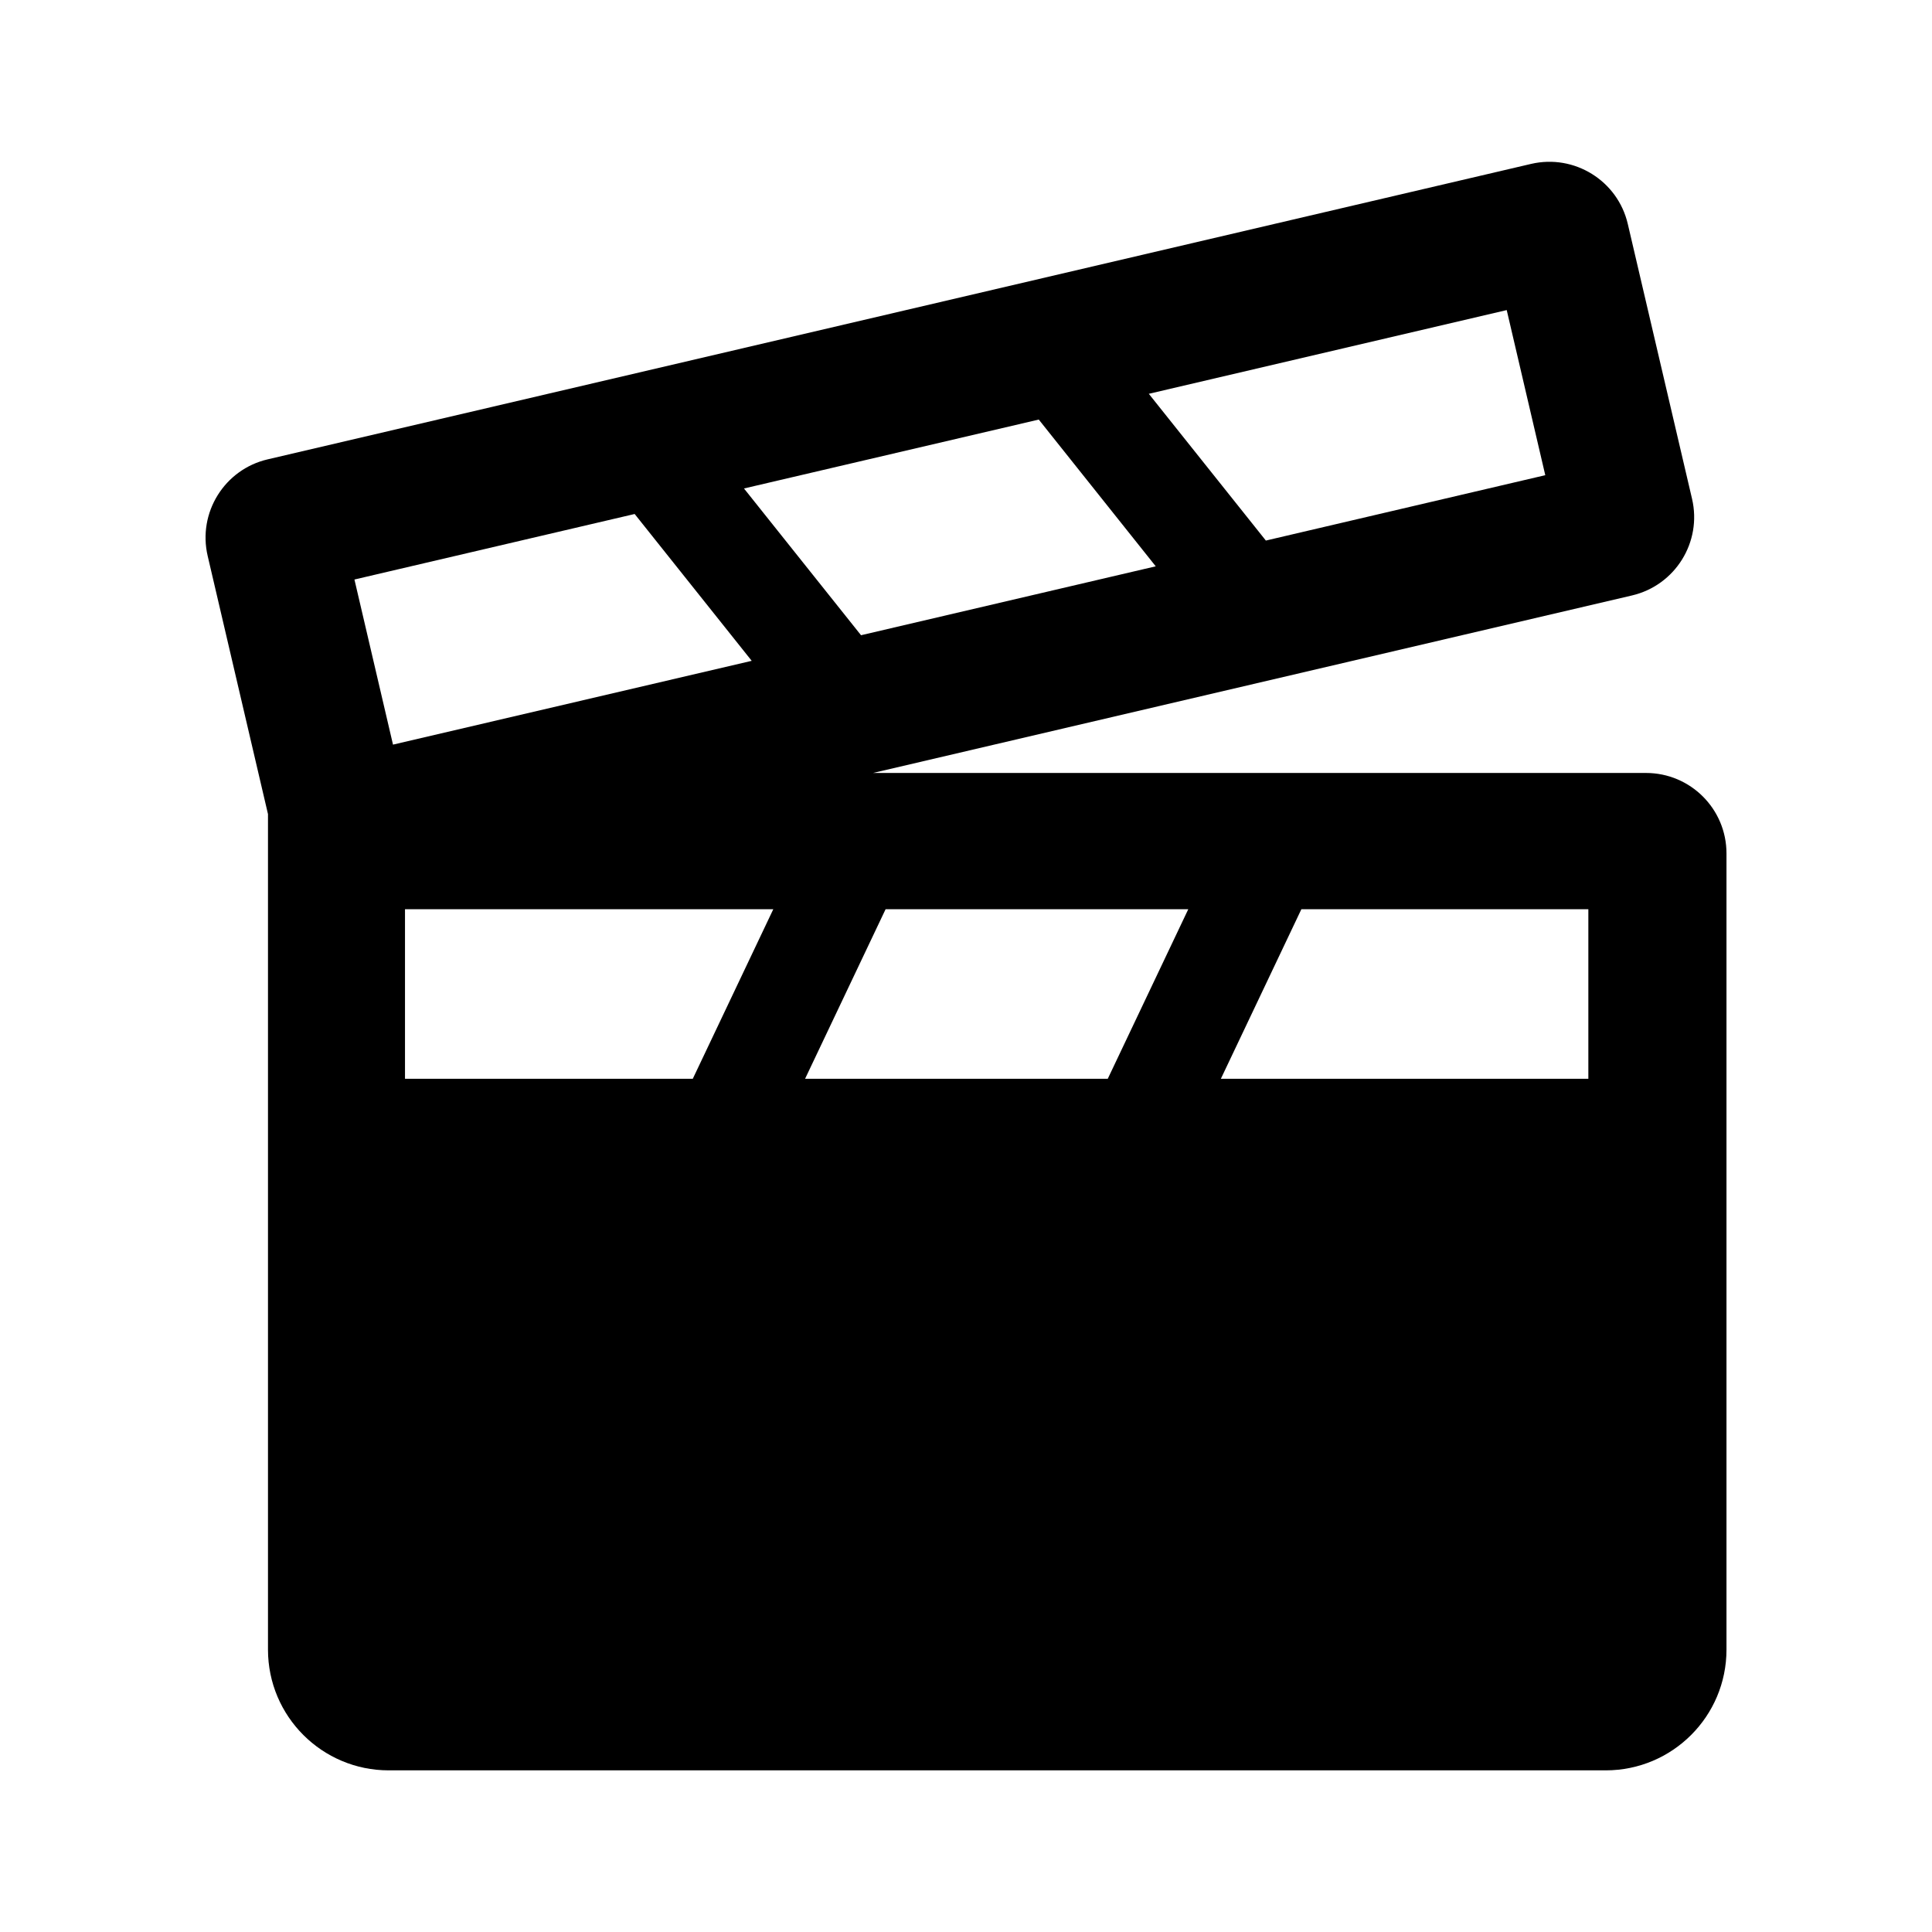<svg width="24" height="24" viewBox="0 0 24 24" fill="none" xmlns="http://www.w3.org/2000/svg">
<path d="M10.845 9.602L20.273 7.397C20.811 7.271 21.145 6.733 21.019 6.196L20.221 2.782C20.096 2.245 19.558 1.911 19.02 2.036L3.326 5.706C2.788 5.831 2.454 6.369 2.58 6.907L3.329 10.113V20.492C3.329 21.321 4.001 21.992 4.829 21.992H19.947C20.775 21.992 21.447 21.321 21.447 20.492V10.602C21.447 10.049 20.999 9.602 20.447 9.602H10.845ZM15.725 6.715L14.271 4.892L18.717 3.852L19.196 5.903L15.725 6.715ZM14.357 7.035L10.696 7.891L9.242 6.068L12.904 5.212L14.357 7.035ZM9.338 8.209L4.882 9.25L4.403 7.199L7.884 6.385L9.338 8.209ZM5.031 11.295H9.606L8.606 13.401H5.031V11.295ZM11.001 11.295H14.761L13.761 13.401H10.001L11.001 11.295ZM19.731 11.295V13.401H15.166L16.166 11.295H19.731Z" fill="black"/>
</svg>
